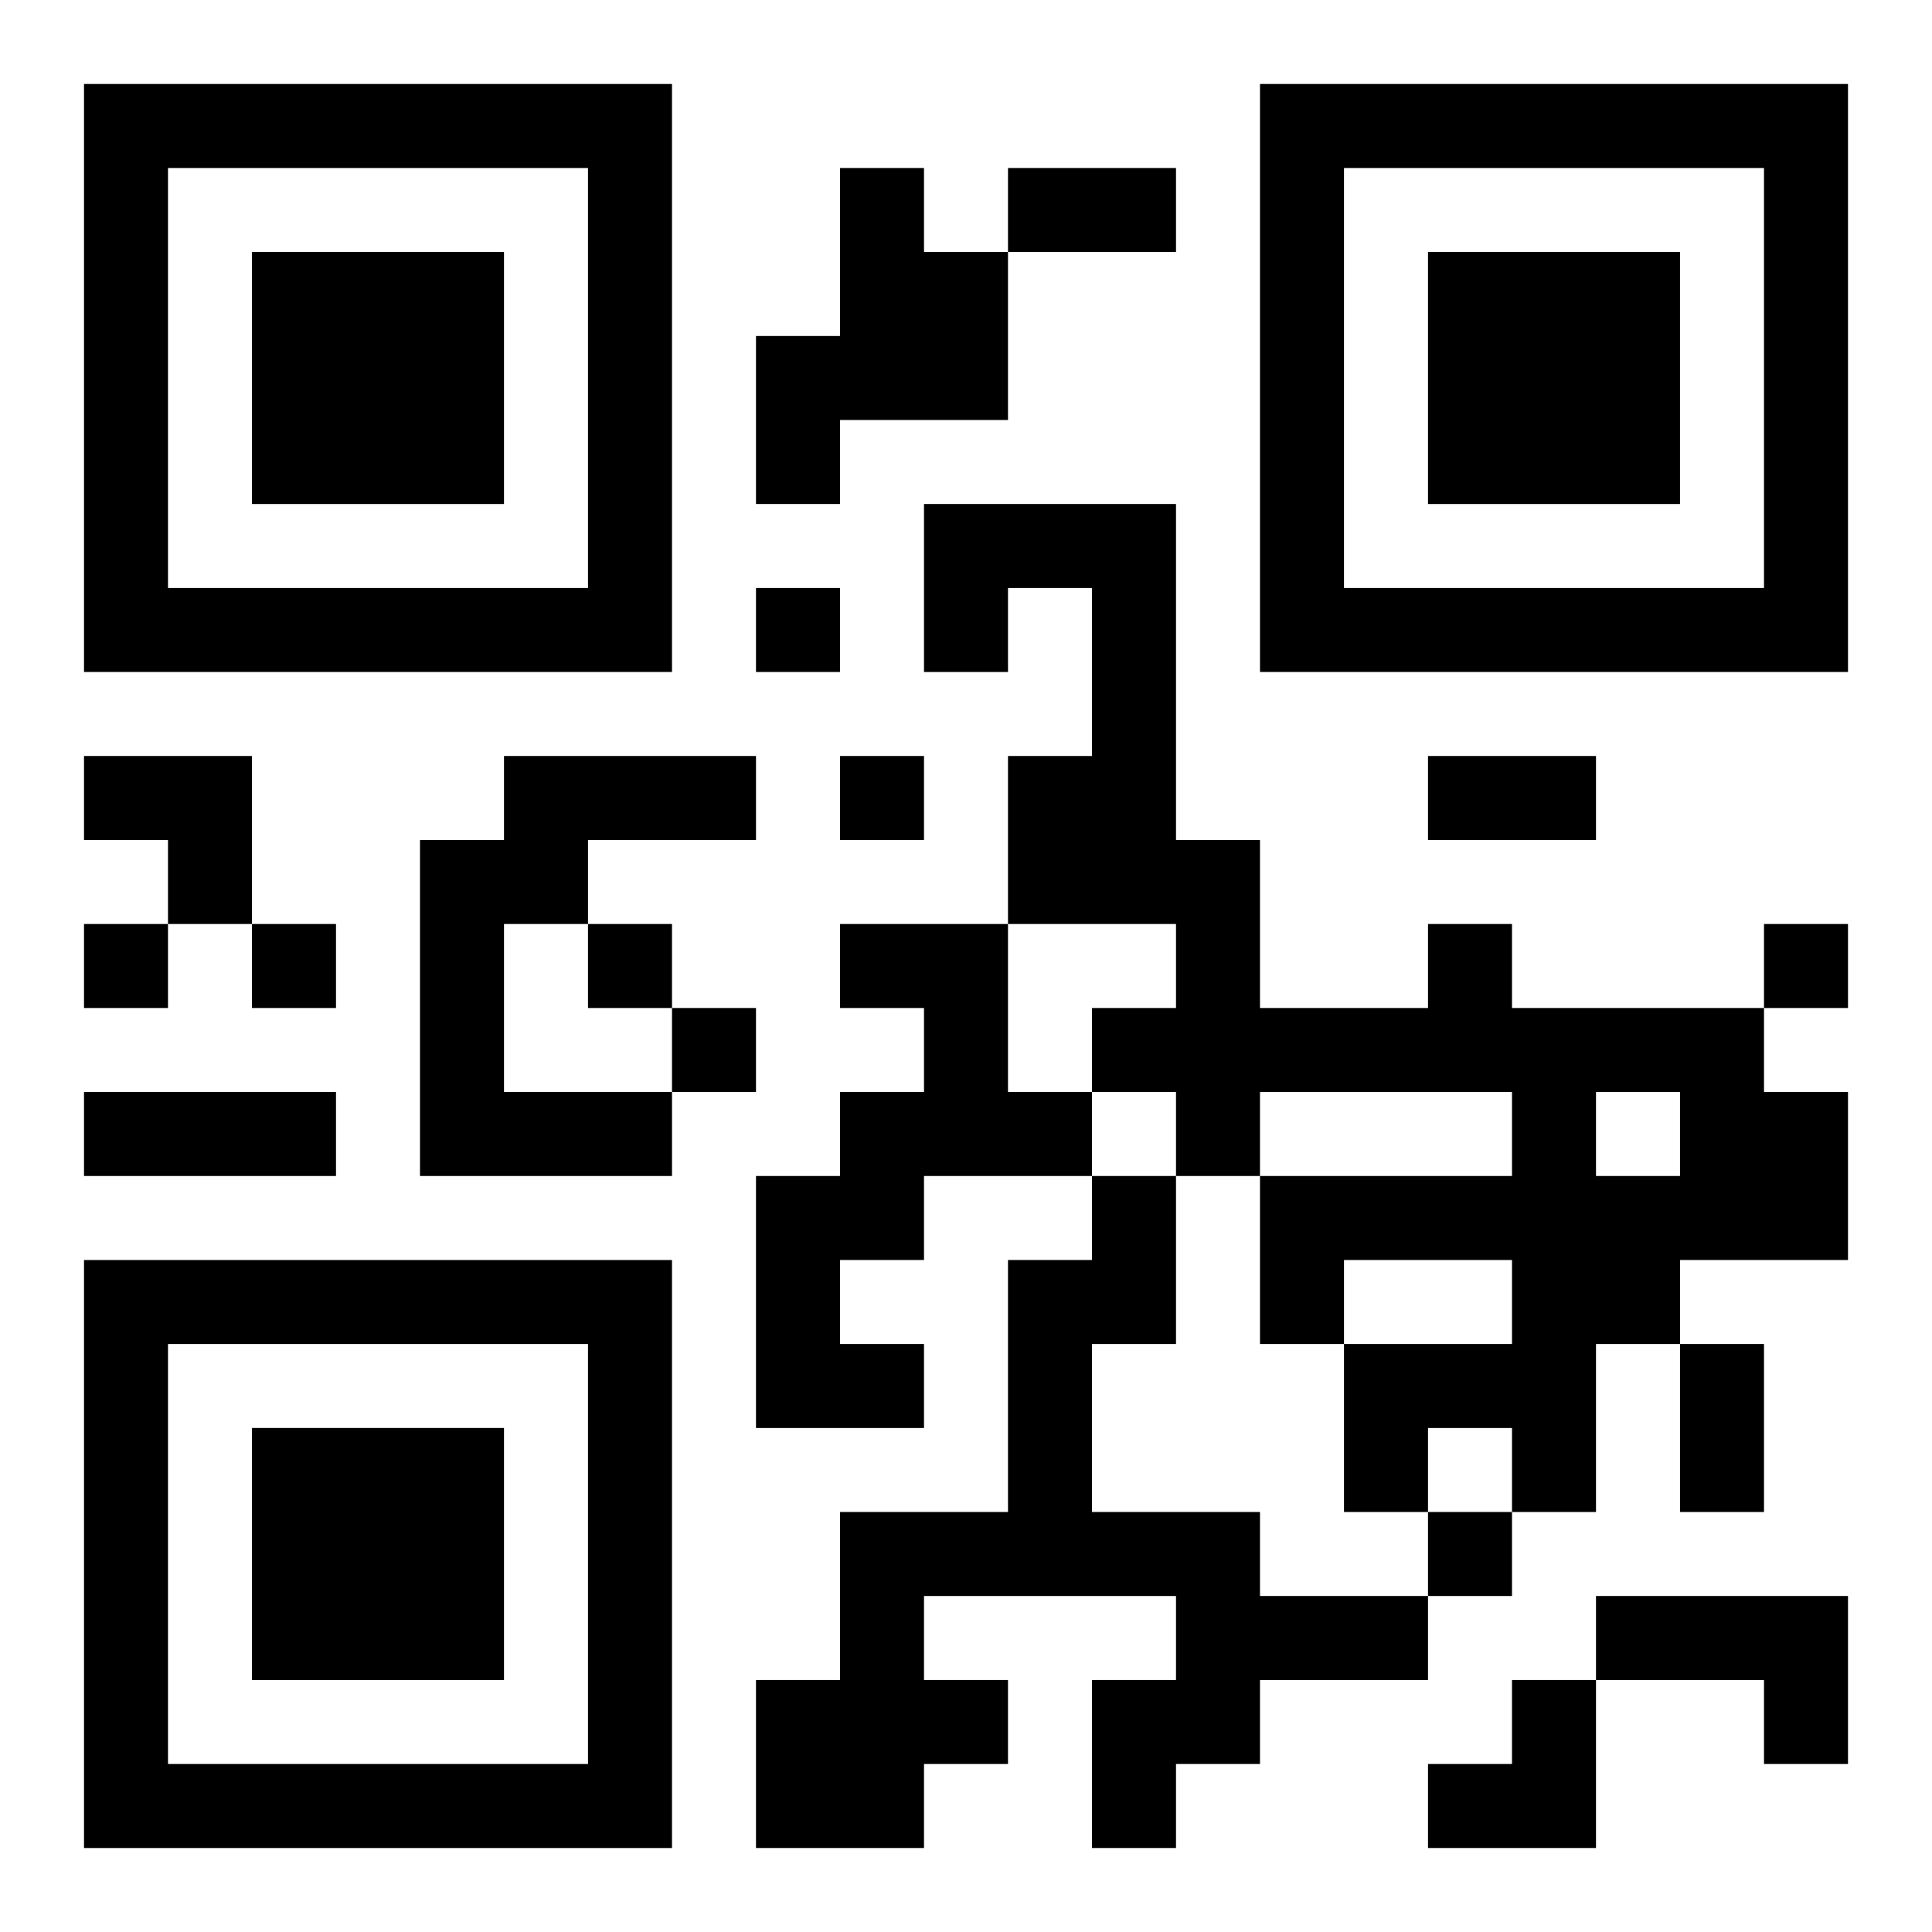 <?xml version="1.0" encoding="UTF-8"?>
<svg width="250" height="250" baseProfile="full" version="1.1" viewBox="-1 -1 23 23" xmlns="http://www.w3.org/2000/svg" xmlns:xlink="http://www.w3.org/1999/xlink"><symbol id="a"><path d="m0 7v7h7v-7h-7zm1 1h5v5h-5v-5zm1 1v3h3v-3h-3z"/></symbol><use y="-7" xlink:href="#a"/><use y="7" xlink:href="#a"/><use x="14" y="-7" xlink:href="#a"/><path d="m9 1h1v1h1v2h-2v1h-1v-2h1v-2m-4 7h3v1h-2v1h-1v2h2v1h-3v-4h1v-1m4 2h2v2h1v1h-2v1h-1v1h1v1h-2v-3h1v-1h1v-1h-1v-1m7 0h1v1h3v1h1v2h-2v1h-1v2h-1v-1h-1v1h-1v-2h2v-1h-2v1h-1v-2h3v-1h-3v1h-1v-1h-1v-1h1v-1h-2v-2h1v-2h-1v1h-1v-2h3v4h1v2h2v-1m2 2v1h1v-1h-1m-6 1h1v2h-1v2h2v1h2v1h-2v1h-1v1h-1v-2h1v-1h-3v1h1v1h-1v1h-2v-2h1v-2h2v-3h1v-1m6 5h3v2h-1v-1h-2v-1m-10-12v1h1v-1h-1m1 2v1h1v-1h-1m-9 2v1h1v-1h-1m2 0v1h1v-1h-1m4 0v1h1v-1h-1m14 0v1h1v-1h-1m-13 1v1h1v-1h-1m9 6v1h1v-1h-1m-5-16h2v1h-2v-1m5 7h2v1h-2v-1m-16 4h3v1h-3v-1m19 3h1v2h-1v-2m-19-7h2v2h-1v-1h-1zm16 11m1 0h1v2h-2v-1h1z"/></svg>
